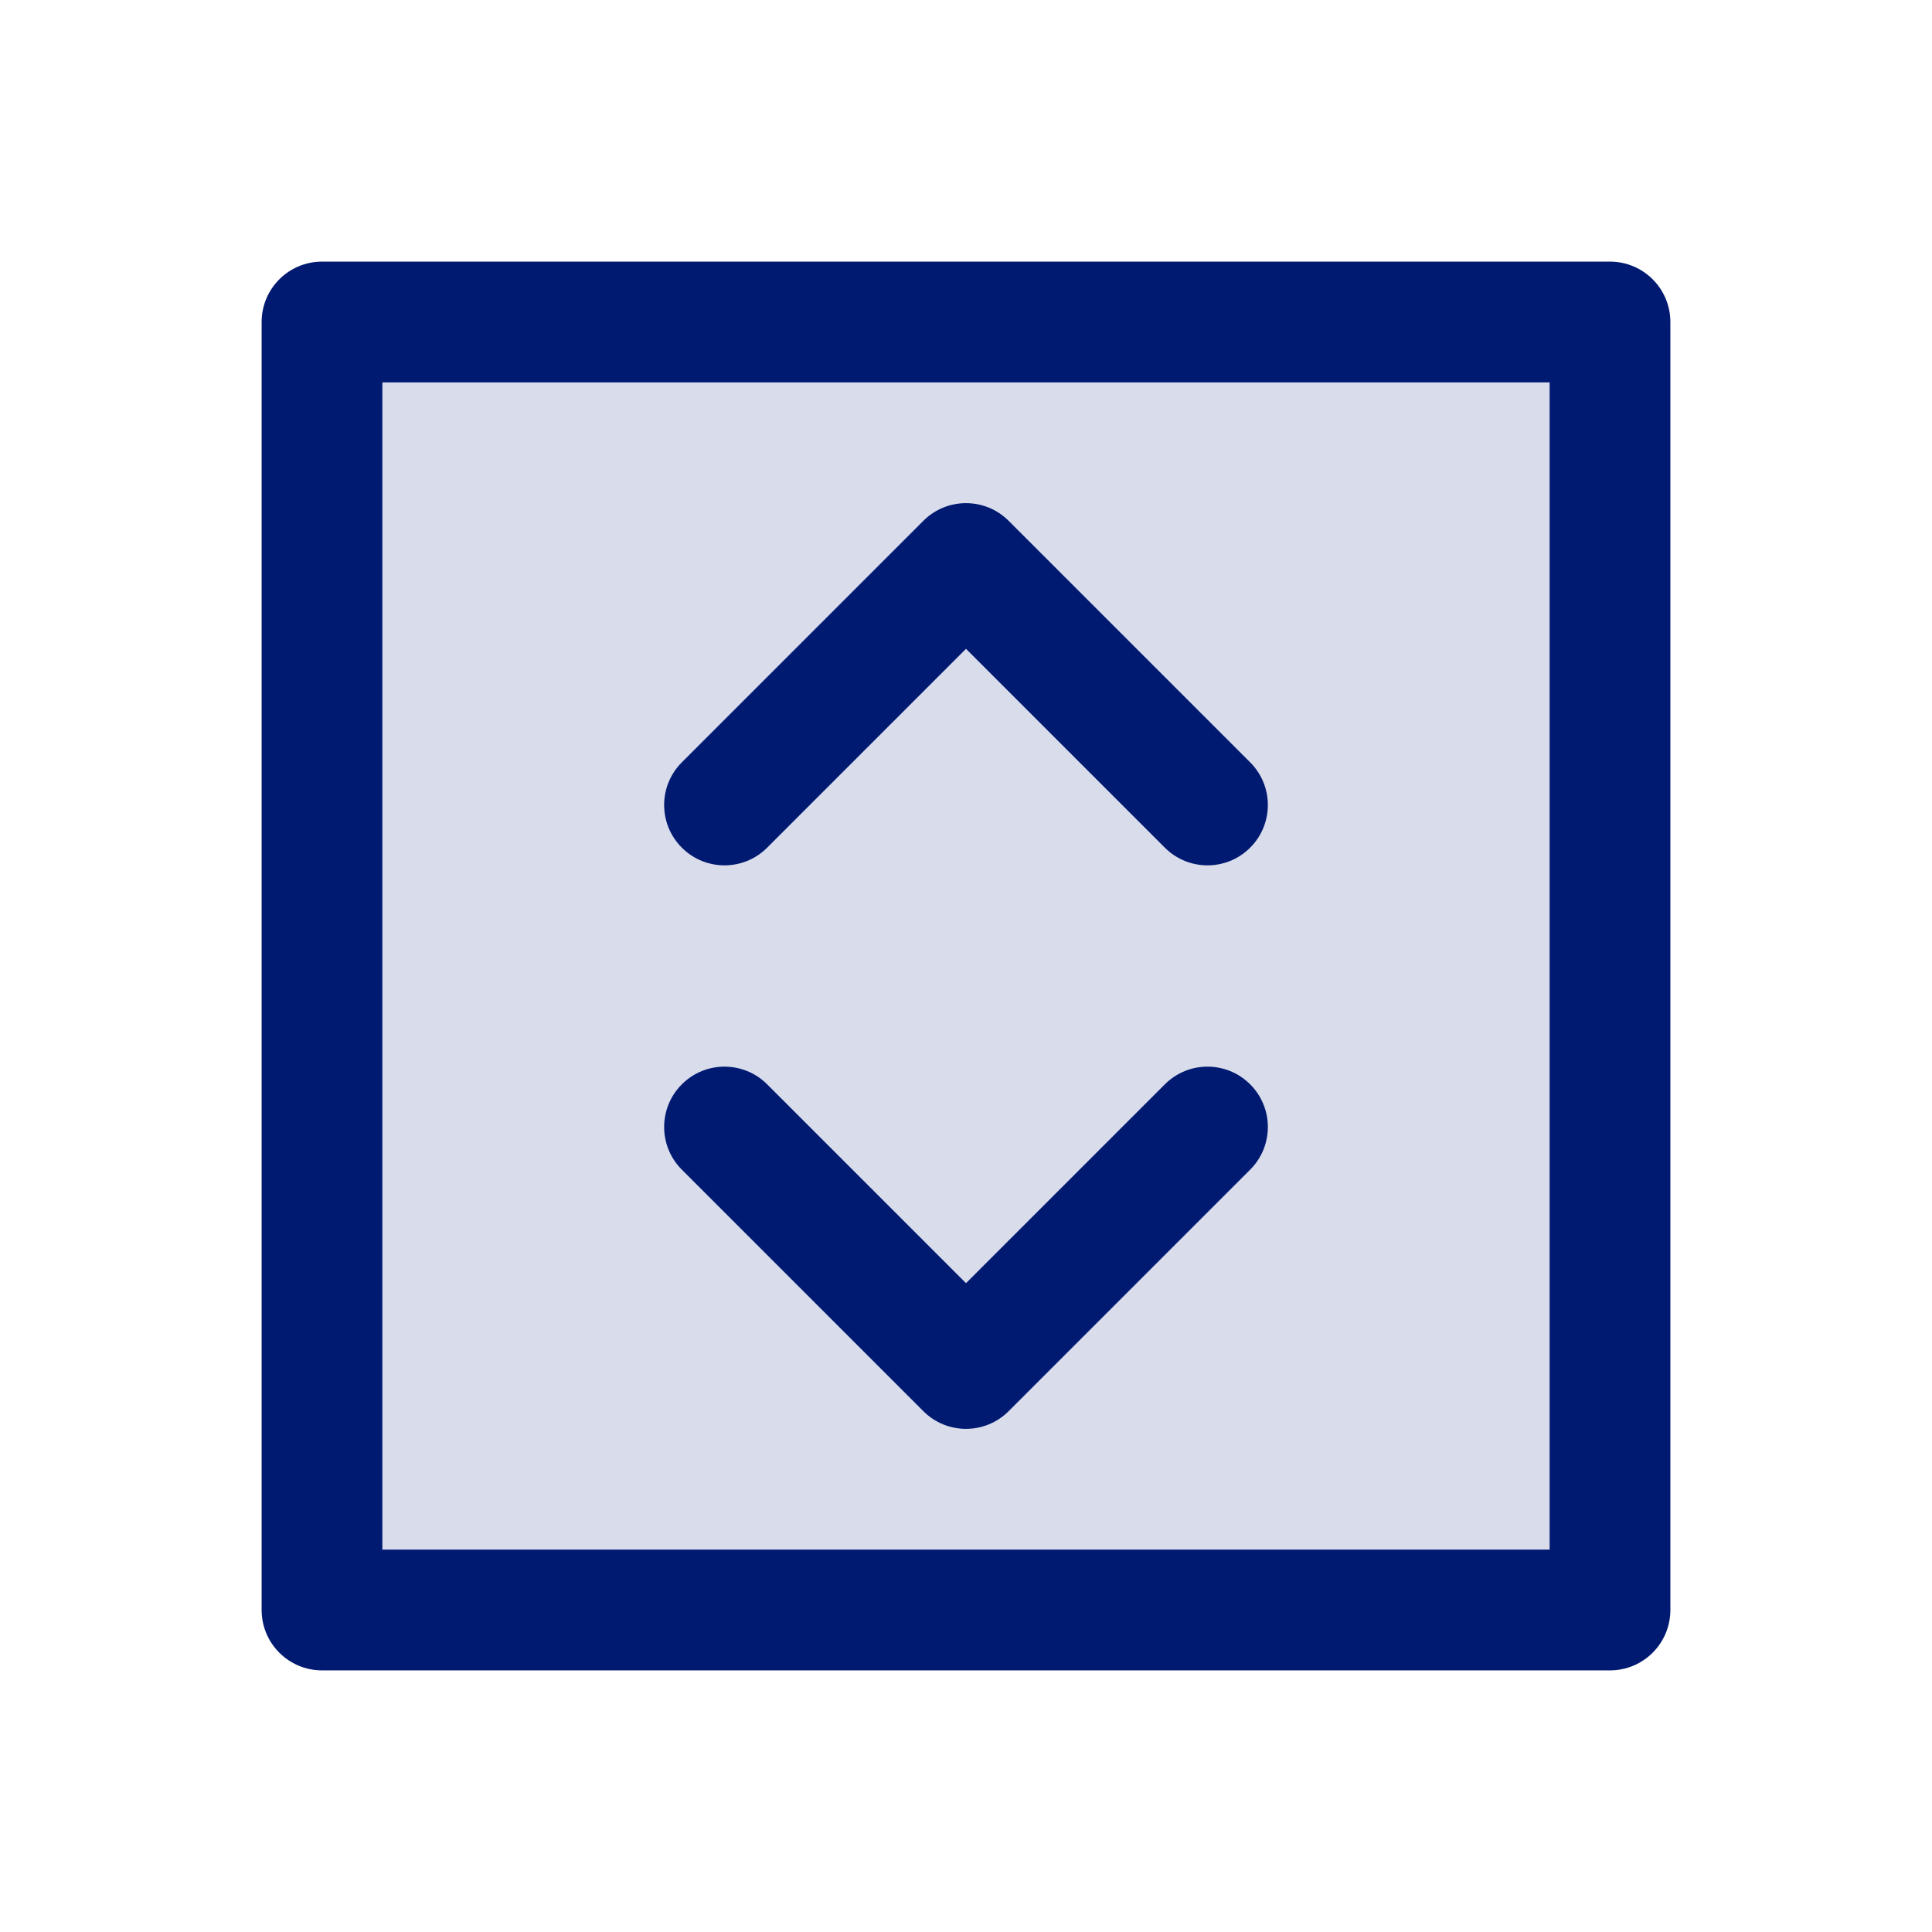 <?xml version="1.0" encoding="utf-8"?>
<svg width="800px" height="800px" viewBox="0 0 24 24" fill="none" xmlns="http://www.w3.org/2000/svg">
<path opacity="0.15" d="M4 4H20V20H4V4Z" fill="#001A72"/>
<path d="M14.47 10.53C14.763 10.823 15.237 10.823 15.53 10.53C15.823 10.237 15.823 9.763 15.53 9.47L14.47 10.53ZM12 7L12.53 6.47C12.237 6.177 11.763 6.177 11.47 6.47L12 7ZM8.47 9.47C8.177 9.763 8.177 10.237 8.47 10.53C8.763 10.823 9.237 10.823 9.53 10.53L8.47 9.47ZM9.53 13.47C9.237 13.177 8.763 13.177 8.47 13.47C8.177 13.763 8.177 14.237 8.47 14.53L9.53 13.47ZM12 17L11.47 17.53C11.763 17.823 12.237 17.823 12.53 17.53L12 17ZM15.53 14.53C15.823 14.237 15.823 13.763 15.53 13.47C15.237 13.177 14.763 13.177 14.47 13.47L15.53 14.53ZM4 4V3.25C3.586 3.25 3.25 3.586 3.25 4H4ZM20 4H20.75C20.75 3.586 20.414 3.25 20 3.25V4ZM20 20V20.75C20.414 20.75 20.75 20.414 20.75 20H20ZM4 20H3.25C3.25 20.414 3.586 20.75 4 20.75V20ZM15.53 9.47L12.53 6.47L11.47 7.53L14.47 10.53L15.53 9.47ZM11.47 6.47L8.47 9.47L9.53 10.53L12.53 7.53L11.47 6.47ZM8.47 14.53L11.47 17.53L12.53 16.47L9.53 13.47L8.47 14.53ZM12.53 17.53L15.53 14.53L14.47 13.47L11.47 16.47L12.53 17.53ZM4 4.75H20V3.25H4V4.75ZM19.25 4V20H20.75V4H19.25ZM20 19.25H4V20.75H20V19.25ZM4.75 20V4H3.25V20H4.75Z" fill="#001A72"/>
</svg>